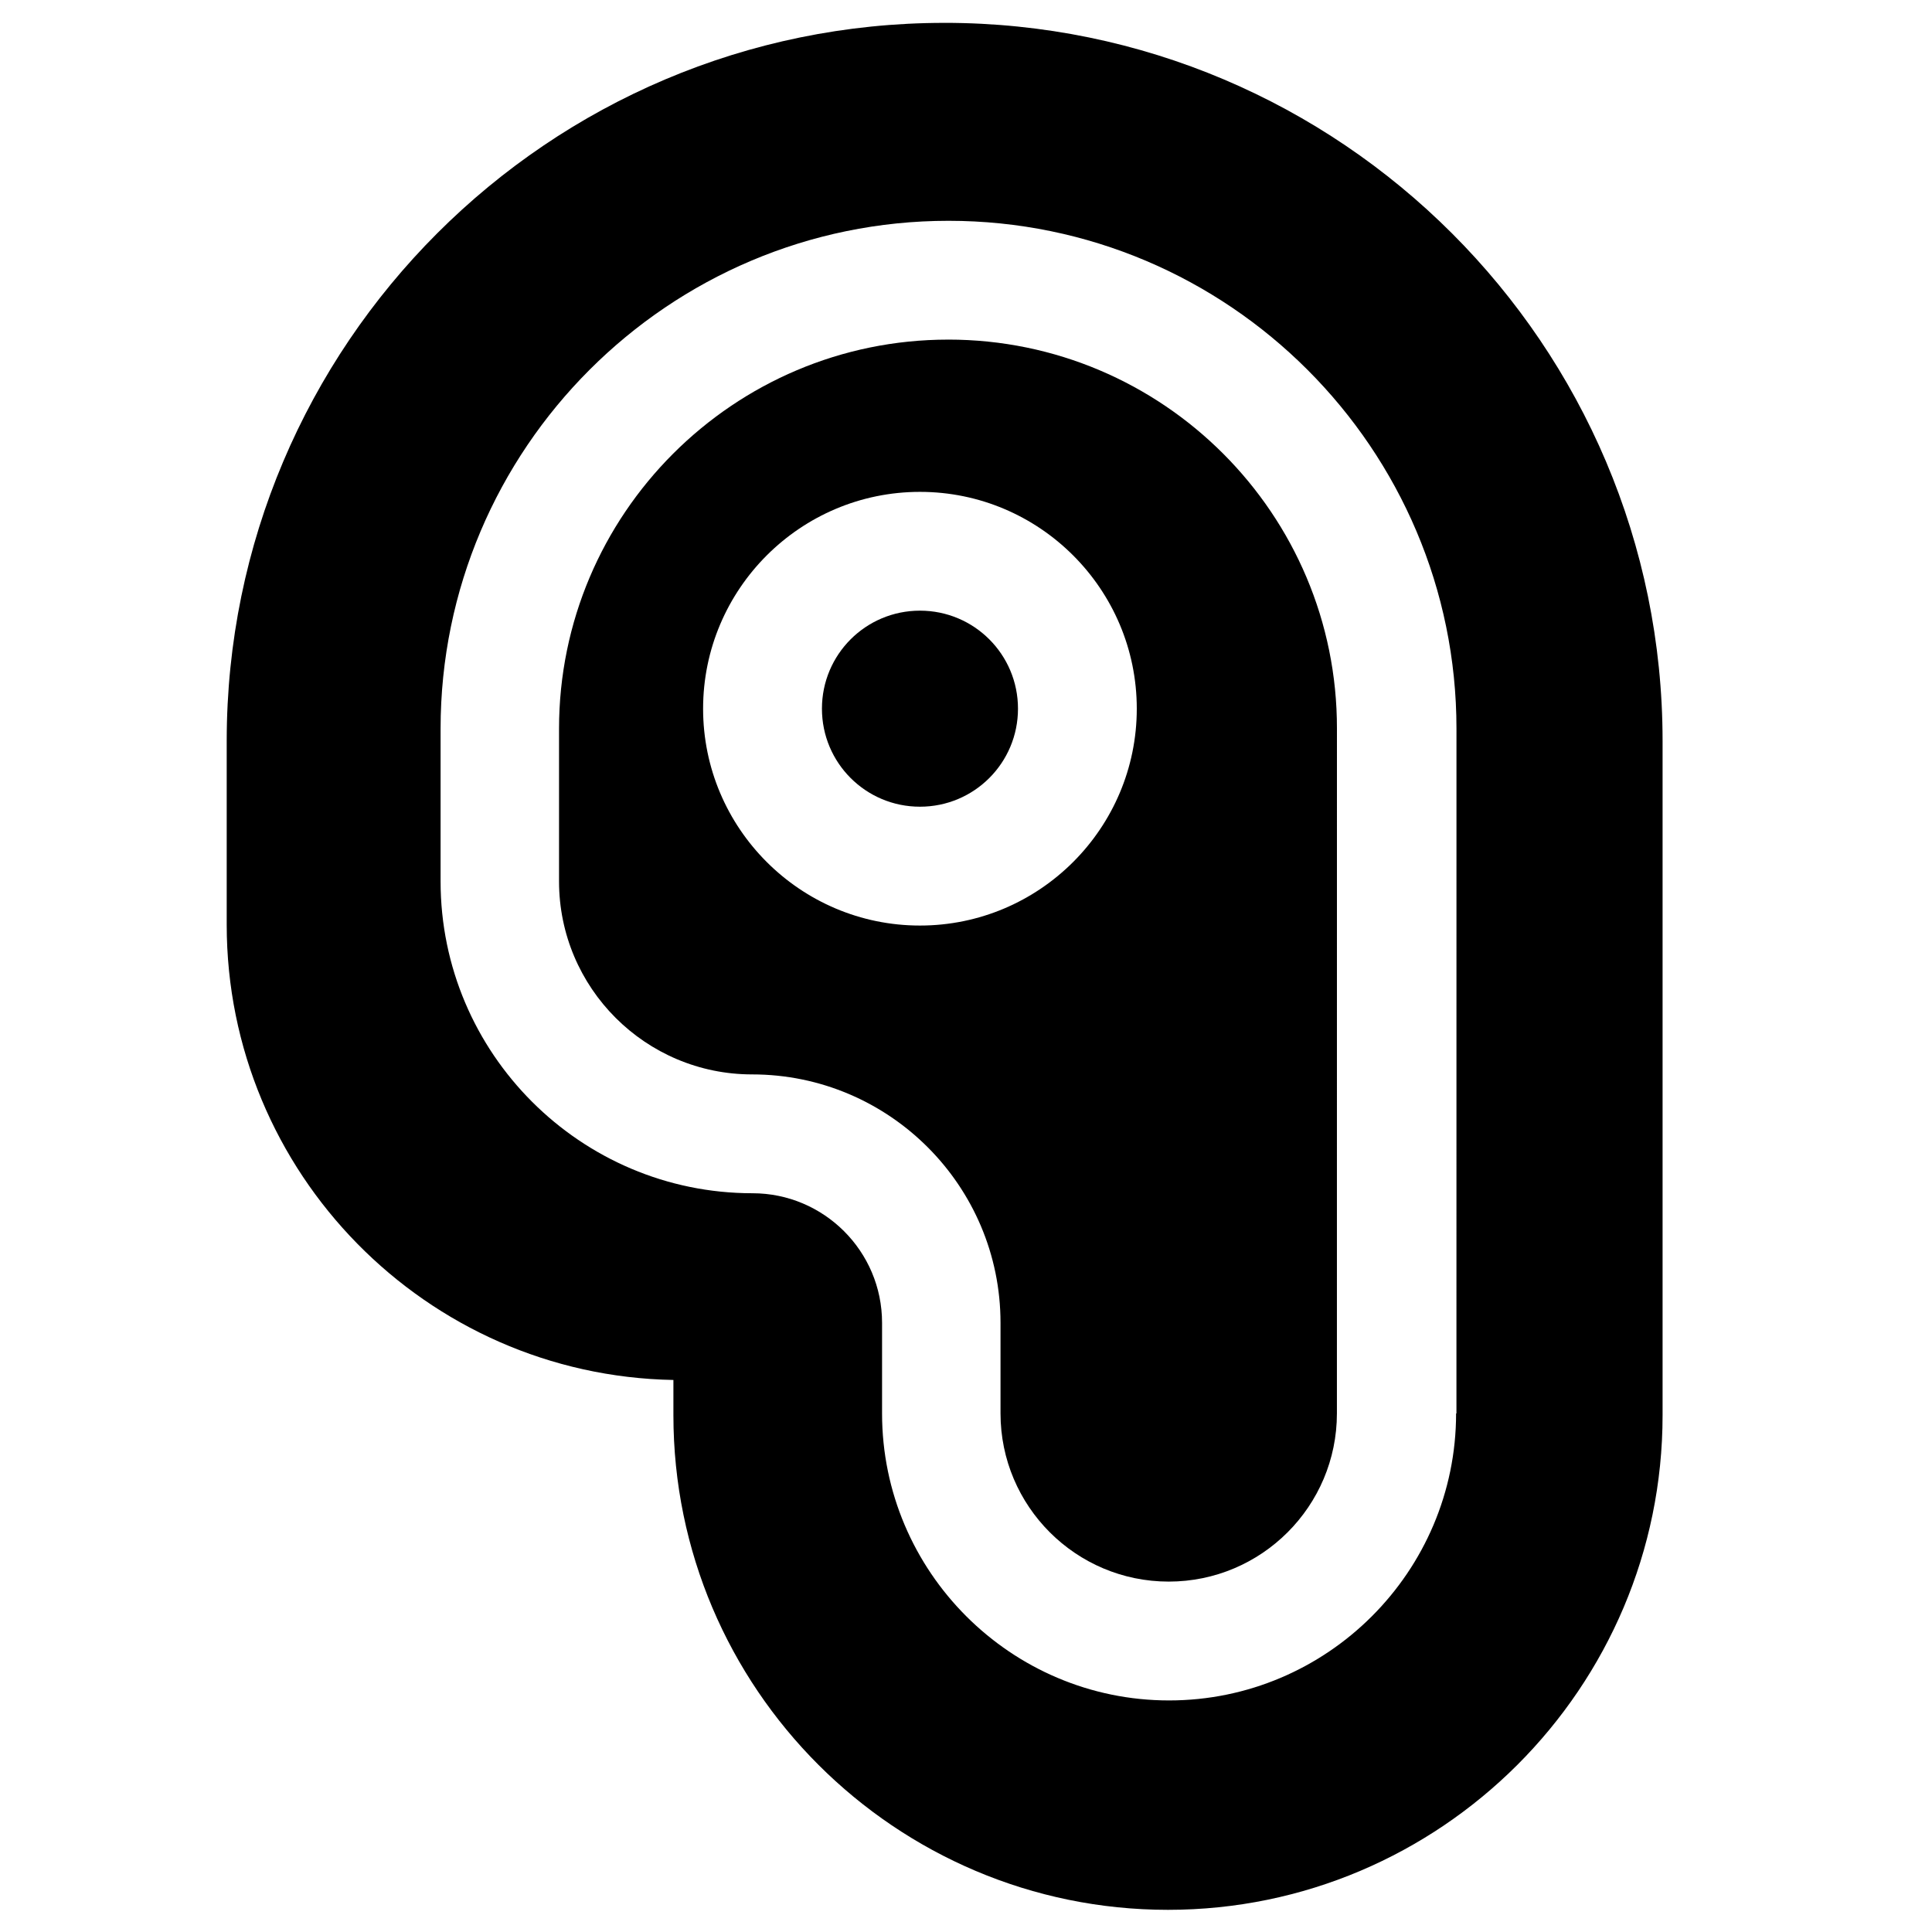 <?xml version="1.0" encoding="UTF-8"?>
<!-- Uploaded to: ICON Repo, www.iconrepo.com, Generator: ICON Repo Mixer Tools -->
<svg fill="#000000" width="800px" height="800px" version="1.1" viewBox="144 144 512 512" xmlns="http://www.w3.org/2000/svg">
 <g>
  <path d="m394.29 150.06c-104.89 0-190.21 85.312-190.21 190.3v48.707c0 65.73 52.84 119.46 118.38 120.64v9.348c0 72.324 58.844 131.07 131.07 131.07 72.227 0 131.07-58.844 131.07-131.07v-178.7c0-104.99-85.41-190.3-190.3-190.3zm135.59 368.51c0 41.918-34.145 76.062-76.062 76.062s-76.062-34.145-76.062-76.062v-24.008c0-18.992-15.449-34.34-34.34-34.34-45.559 0-82.656-37.098-82.656-82.656v-40.441c0-74.195 60.418-134.61 134.61-134.61 74.195 0 134.61 60.418 134.61 134.61l-0.008 181.45z"/>
  <path d="m387.8 305.83c-14.367 0-25.977 11.609-25.977 25.977 0 14.367 11.609 25.977 25.977 25.977s25.977-11.609 25.977-25.977c0-14.363-11.609-25.977-25.977-25.977z"/>
  <path d="m395.27 234c-56.875 0-103.12 46.25-103.12 103.12v40.441c0 28.242 22.926 51.168 51.168 51.168 36.309 0 65.828 29.52 65.828 65.828v24.008c0 24.602 19.977 44.574 44.574 44.574 24.602 0 44.574-19.977 44.574-44.574l0.008-181.45c0.098-56.875-46.148-103.12-103.03-103.12zm-7.477 155.28c-31.684 0-57.465-25.781-57.465-57.465s25.781-57.465 57.465-57.465 57.465 25.781 57.465 57.465-25.781 57.465-57.465 57.465z"/>
 </g>
</svg>